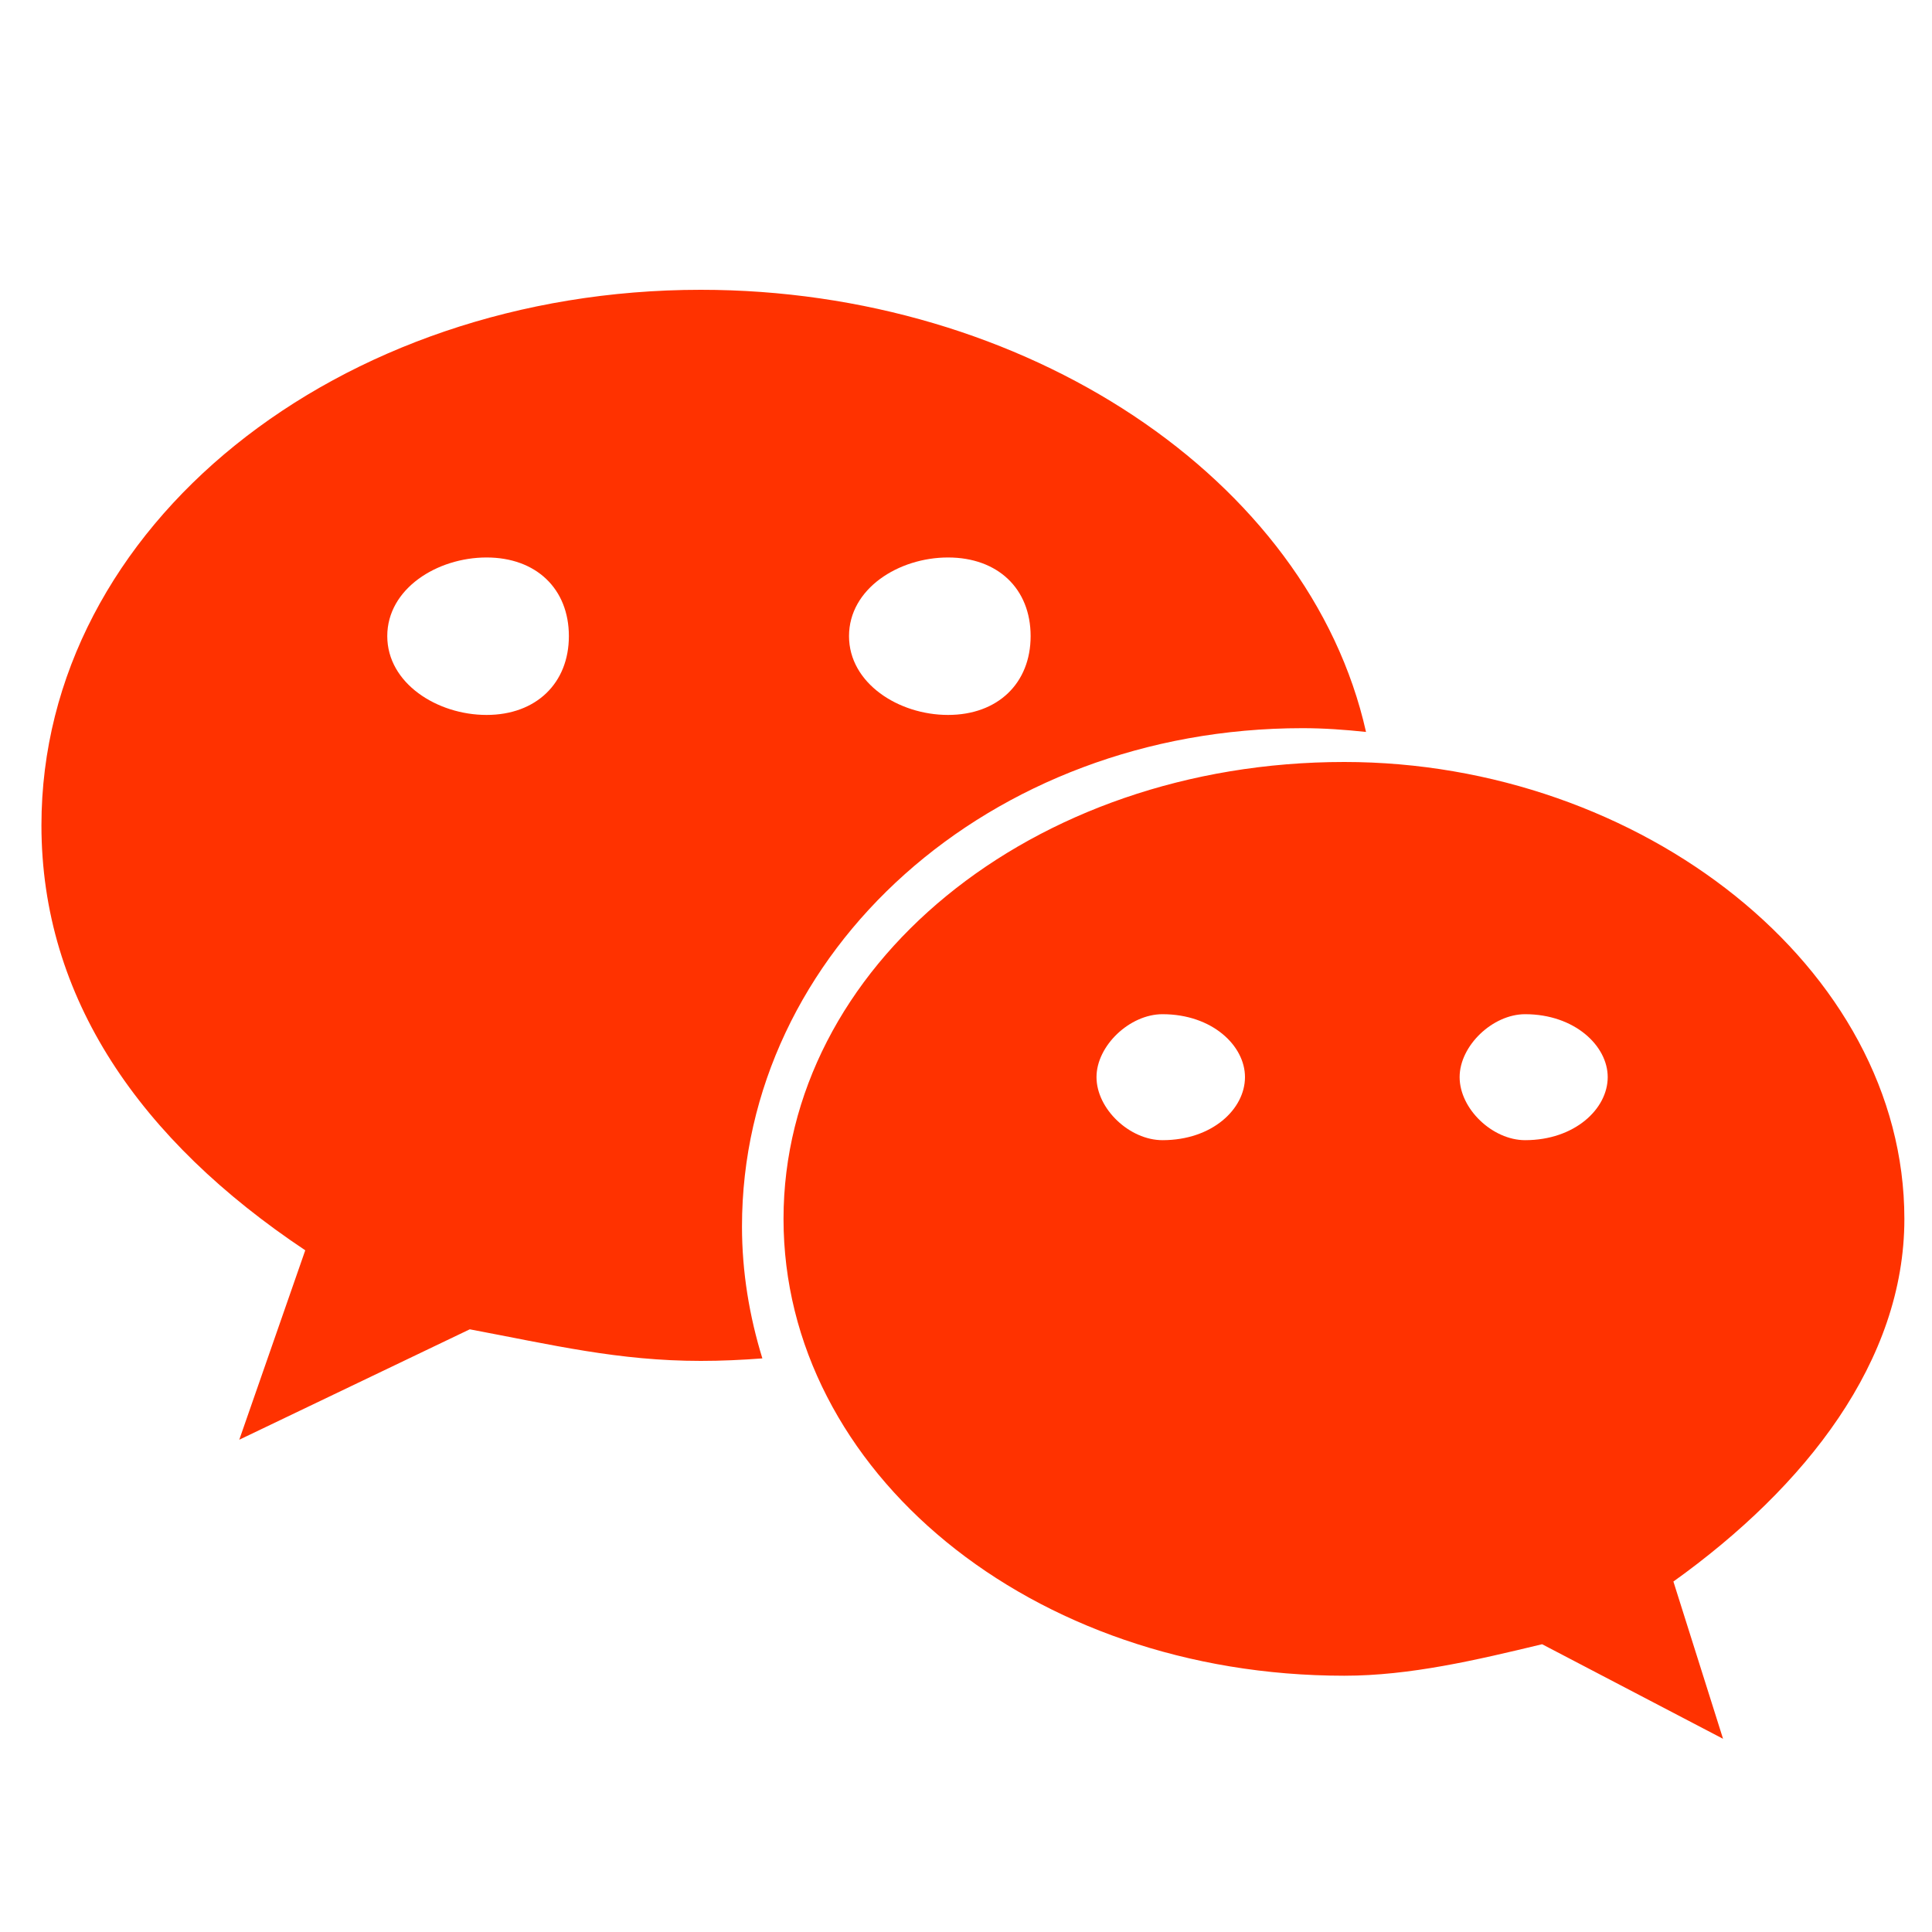 <svg width="20" height="20" viewBox="0 0 20 20" fill="none" xmlns="http://www.w3.org/2000/svg">
<path d="M13.484 7.538C13.706 7.538 13.925 7.554 14.141 7.577C13.551 4.951 10.611 3 7.255 3C3.502 3 0.429 5.442 0.429 8.543C0.429 10.333 1.451 11.803 3.16 12.943L2.477 14.904L4.863 13.761C5.718 13.922 6.402 14.088 7.255 14.088C7.469 14.088 7.681 14.078 7.892 14.062C7.758 13.627 7.681 13.17 7.681 12.697C7.681 9.849 10.242 7.538 13.484 7.538ZM9.814 5.771C10.329 5.771 10.669 6.094 10.669 6.585C10.669 7.073 10.329 7.401 9.814 7.401C9.302 7.401 8.789 7.073 8.789 6.585C8.789 6.094 9.302 5.771 9.814 5.771ZM5.037 7.401C4.525 7.401 4.009 7.073 4.009 6.585C4.009 6.094 4.525 5.771 5.037 5.771C5.549 5.771 5.889 6.094 5.889 6.585C5.889 7.073 5.549 7.401 5.037 7.401ZM19.714 12.618C19.714 10.012 16.983 7.888 13.916 7.888C10.669 7.888 8.111 10.012 8.111 12.618C8.111 15.228 10.669 17.347 13.916 17.347C14.596 17.347 15.282 17.185 15.964 17.021L17.837 18L17.323 16.372C18.694 15.39 19.714 14.088 19.714 12.618ZM12.034 11.803C11.694 11.803 11.351 11.48 11.351 11.15C11.351 10.826 11.694 10.499 12.034 10.499C12.55 10.499 12.888 10.826 12.888 11.15C12.888 11.48 12.55 11.803 12.034 11.803ZM15.788 11.803C15.451 11.803 15.11 11.48 15.11 11.15C15.11 10.826 15.451 10.499 15.788 10.499C16.3 10.499 16.643 10.826 16.643 11.15C16.643 11.48 16.3 11.803 15.788 11.803Z" fill="#FF3200"/>
</svg>
